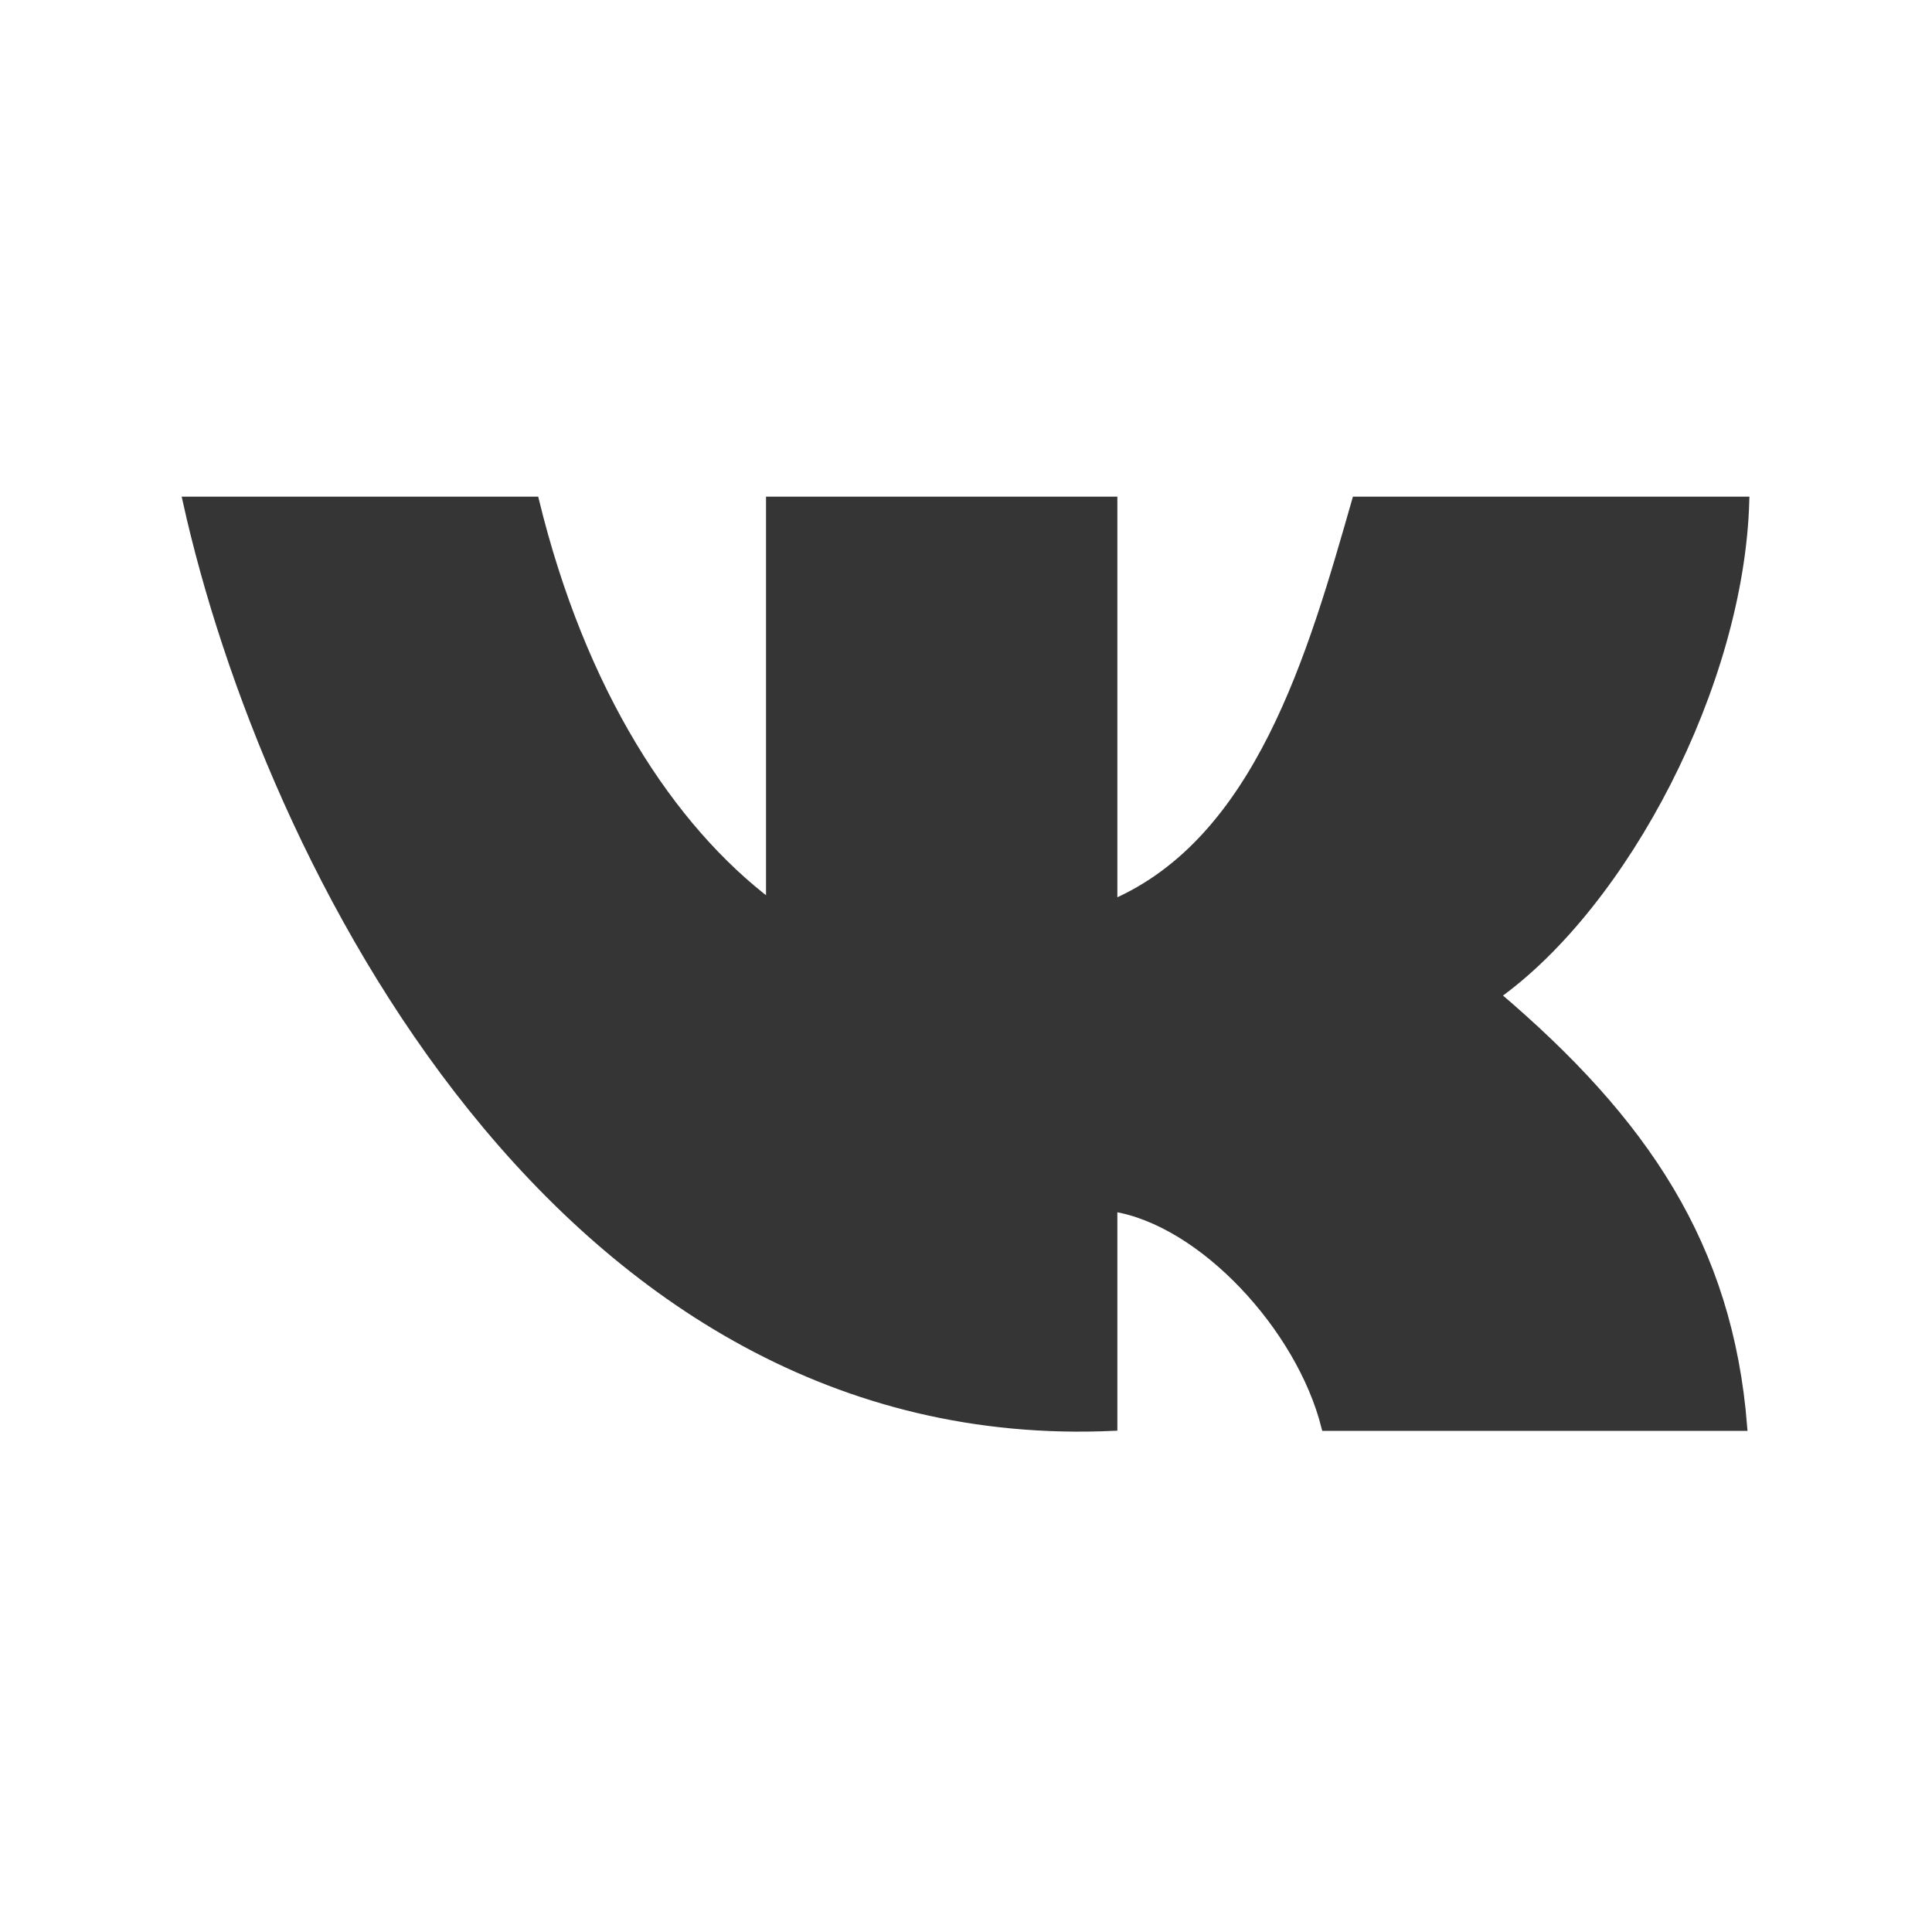 <?xml version="1.0" encoding="UTF-8"?>
<!DOCTYPE svg PUBLIC "-//W3C//DTD SVG 1.1//EN" "http://www.w3.org/Graphics/SVG/1.1/DTD/svg11.dtd">
<!-- Creator: CorelDRAW 2018 (64-Bit) -->
<svg xmlns="http://www.w3.org/2000/svg" xml:space="preserve" width="17.639mm" height="17.639mm" version="1.1" style="shape-rendering:geometricPrecision; text-rendering:geometricPrecision; image-rendering:optimizeQuality; fill-rule:evenodd; clip-rule:evenodd"
viewBox="0 0 1763.88 1763.88"
 xmlns:xlink="http://www.w3.org/1999/xlink">
 <defs>
  <style type="text/css">
   <![CDATA[
    .str0 {stroke:#353535;stroke-width:7.62;stroke-miterlimit:22.926}
    .fil0 {fill:#353535}
   ]]>
  </style>
 </defs>
 <g id="Слой_x0020_1">
  <path class="fil0 str0" d="M170.61 457.26l317.76 0c42.72,174.9 123.56,298.85 214.8,367.82l0 -367.82 313.15 0 0 367.82c133.21,-57.71 181.64,-227.53 221.74,-367.82l355.2 0c-4.66,167.45 -110.21,367.82 -227.18,451.41 135.06,114.81 212.21,228.78 225.25,393.87l-381.18 0c-22.86,-90.69 -112.62,-187.57 -193.83,-200.29l0 200.29c-504.8,23.04 -773.09,-517.16 -845.71,-845.28z"/>
 </g>
</svg>
